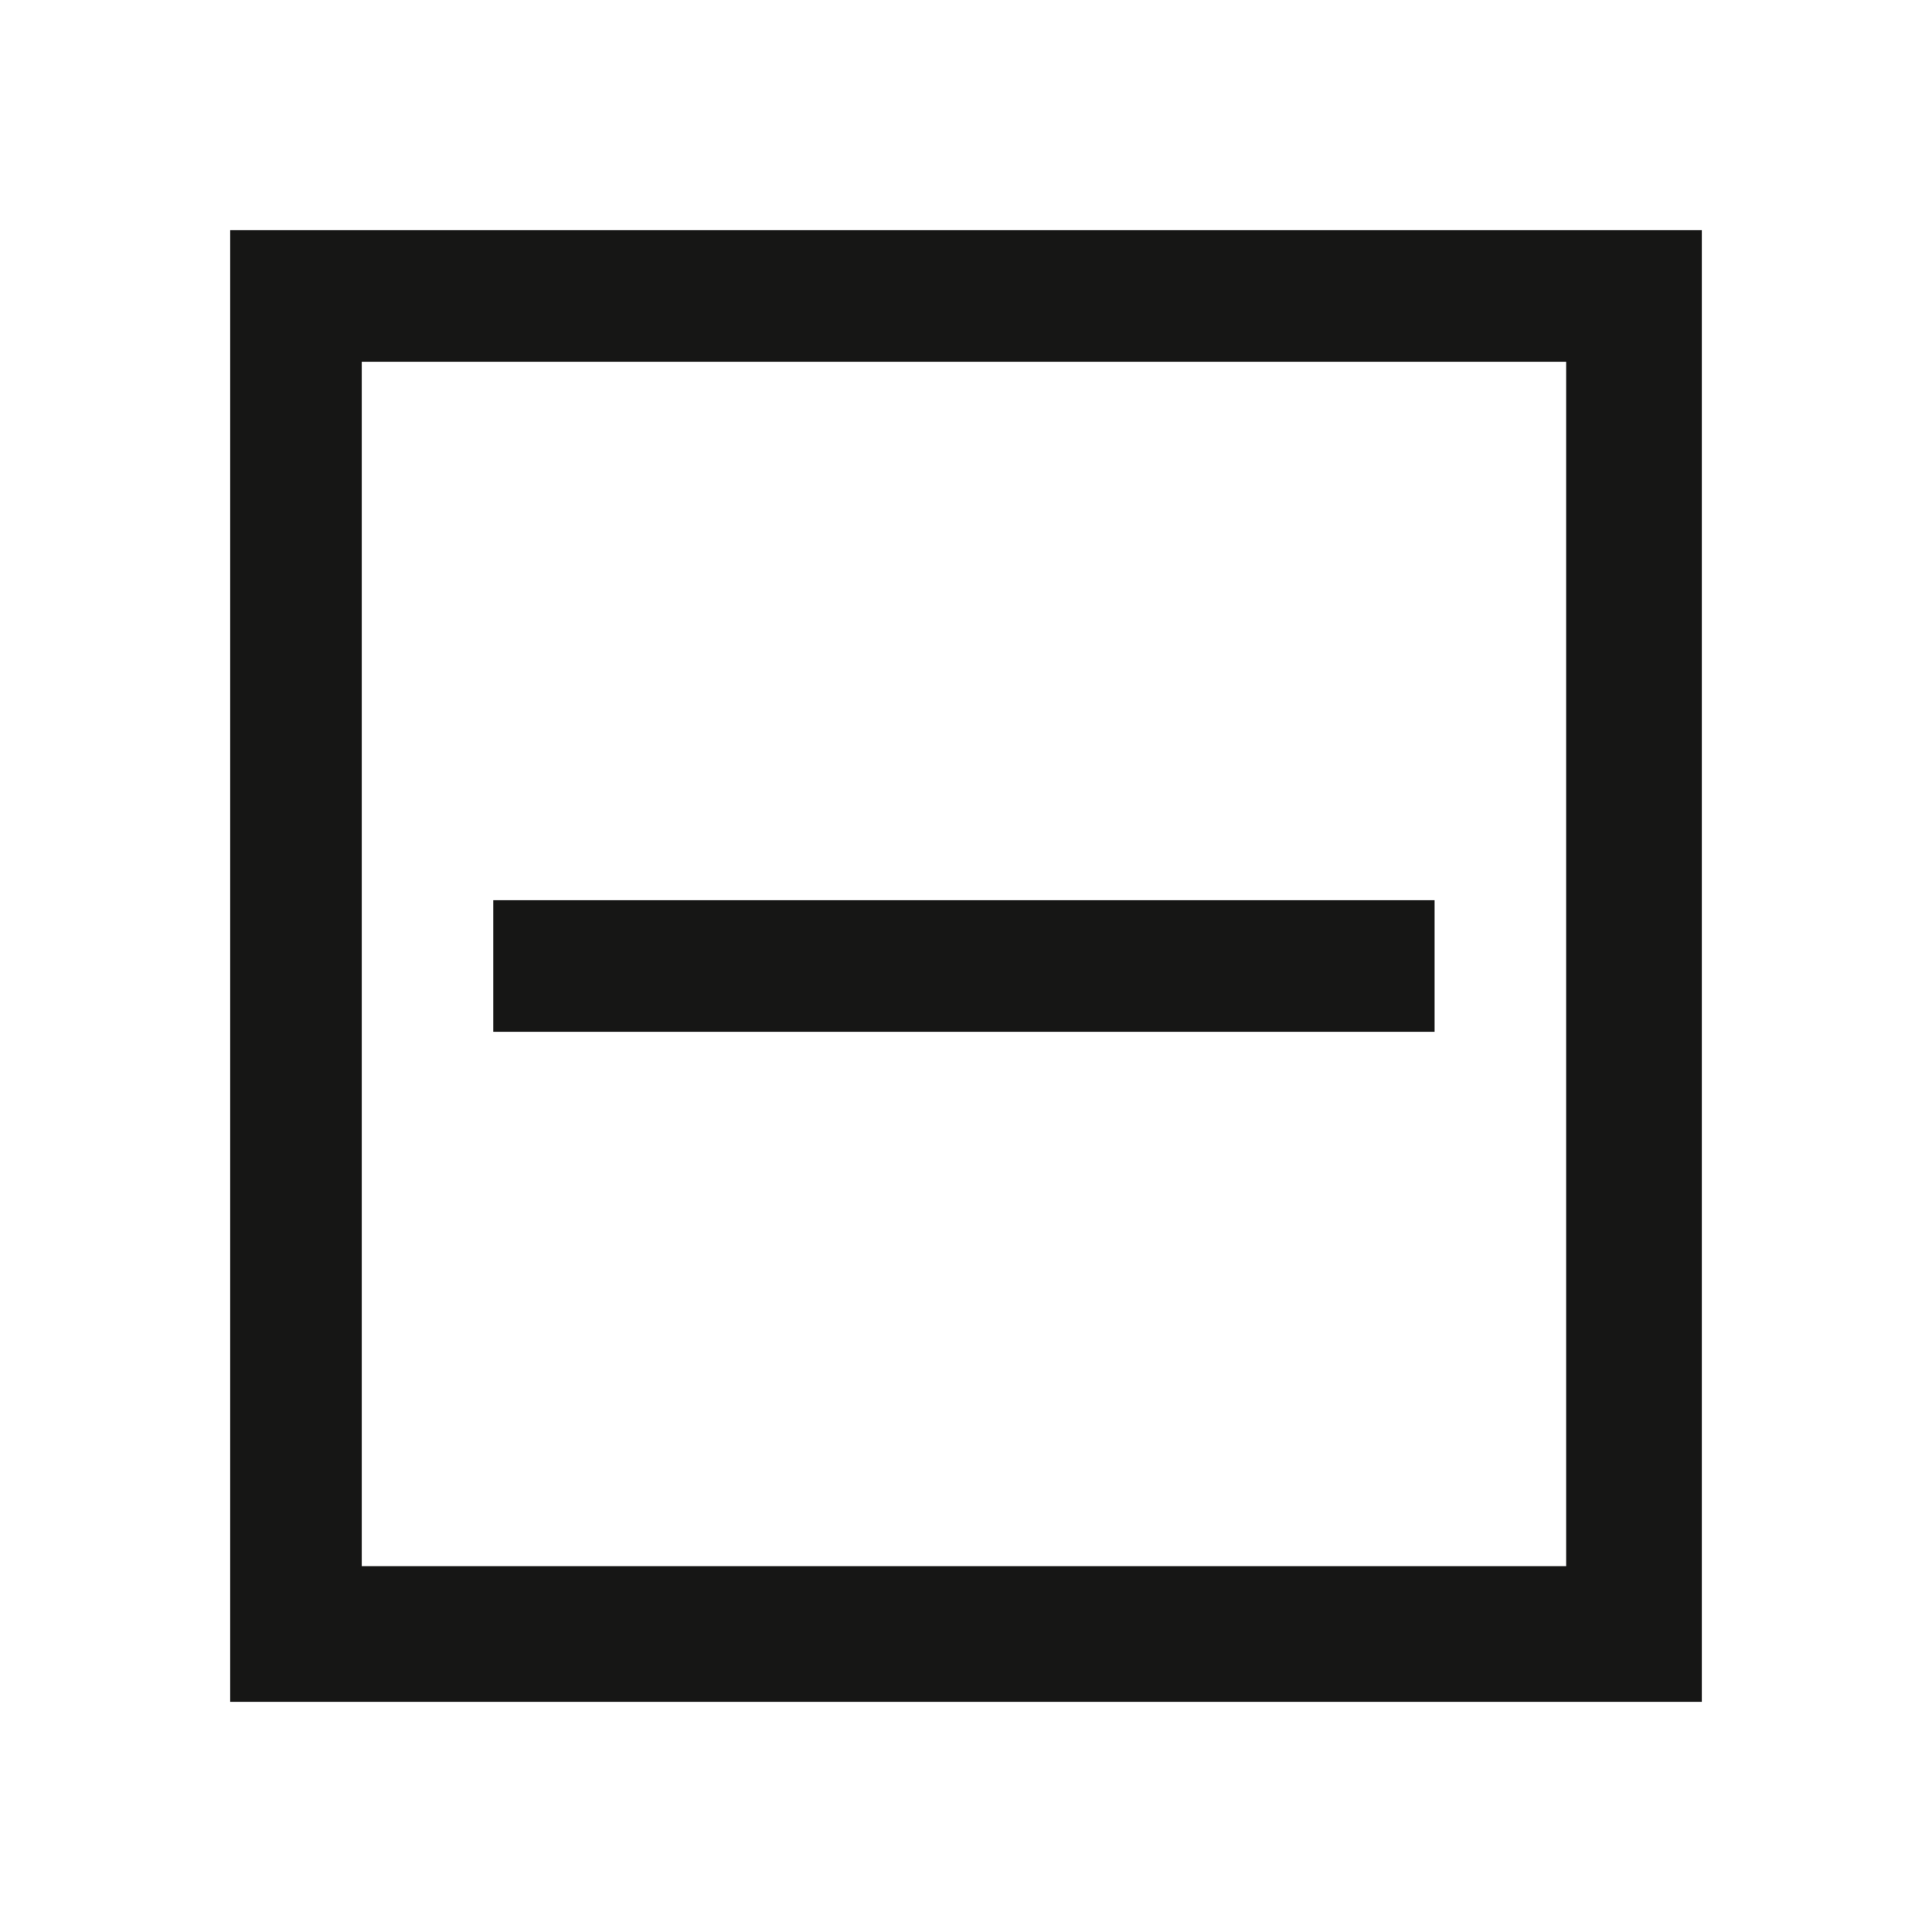 <?xml version="1.0"?>
<svg xmlns="http://www.w3.org/2000/svg" id="Ebene_1" data-name="Ebene 1" width="35" height="35" viewBox="0 0 47 47">
  <defs>
    <style>
      .cls-1 {
        fill: #161615;
      }
    </style>
  </defs>
  <path id="Pfad_33" data-name="Pfad 33" class="cls-1" d="M12,21.9v3.2H34.9V21.9ZM8.8,25.1V8.8H38.1V38.1H8.8ZM5.6,41.4H41.4V5.6H5.6Z"/>
</svg>
